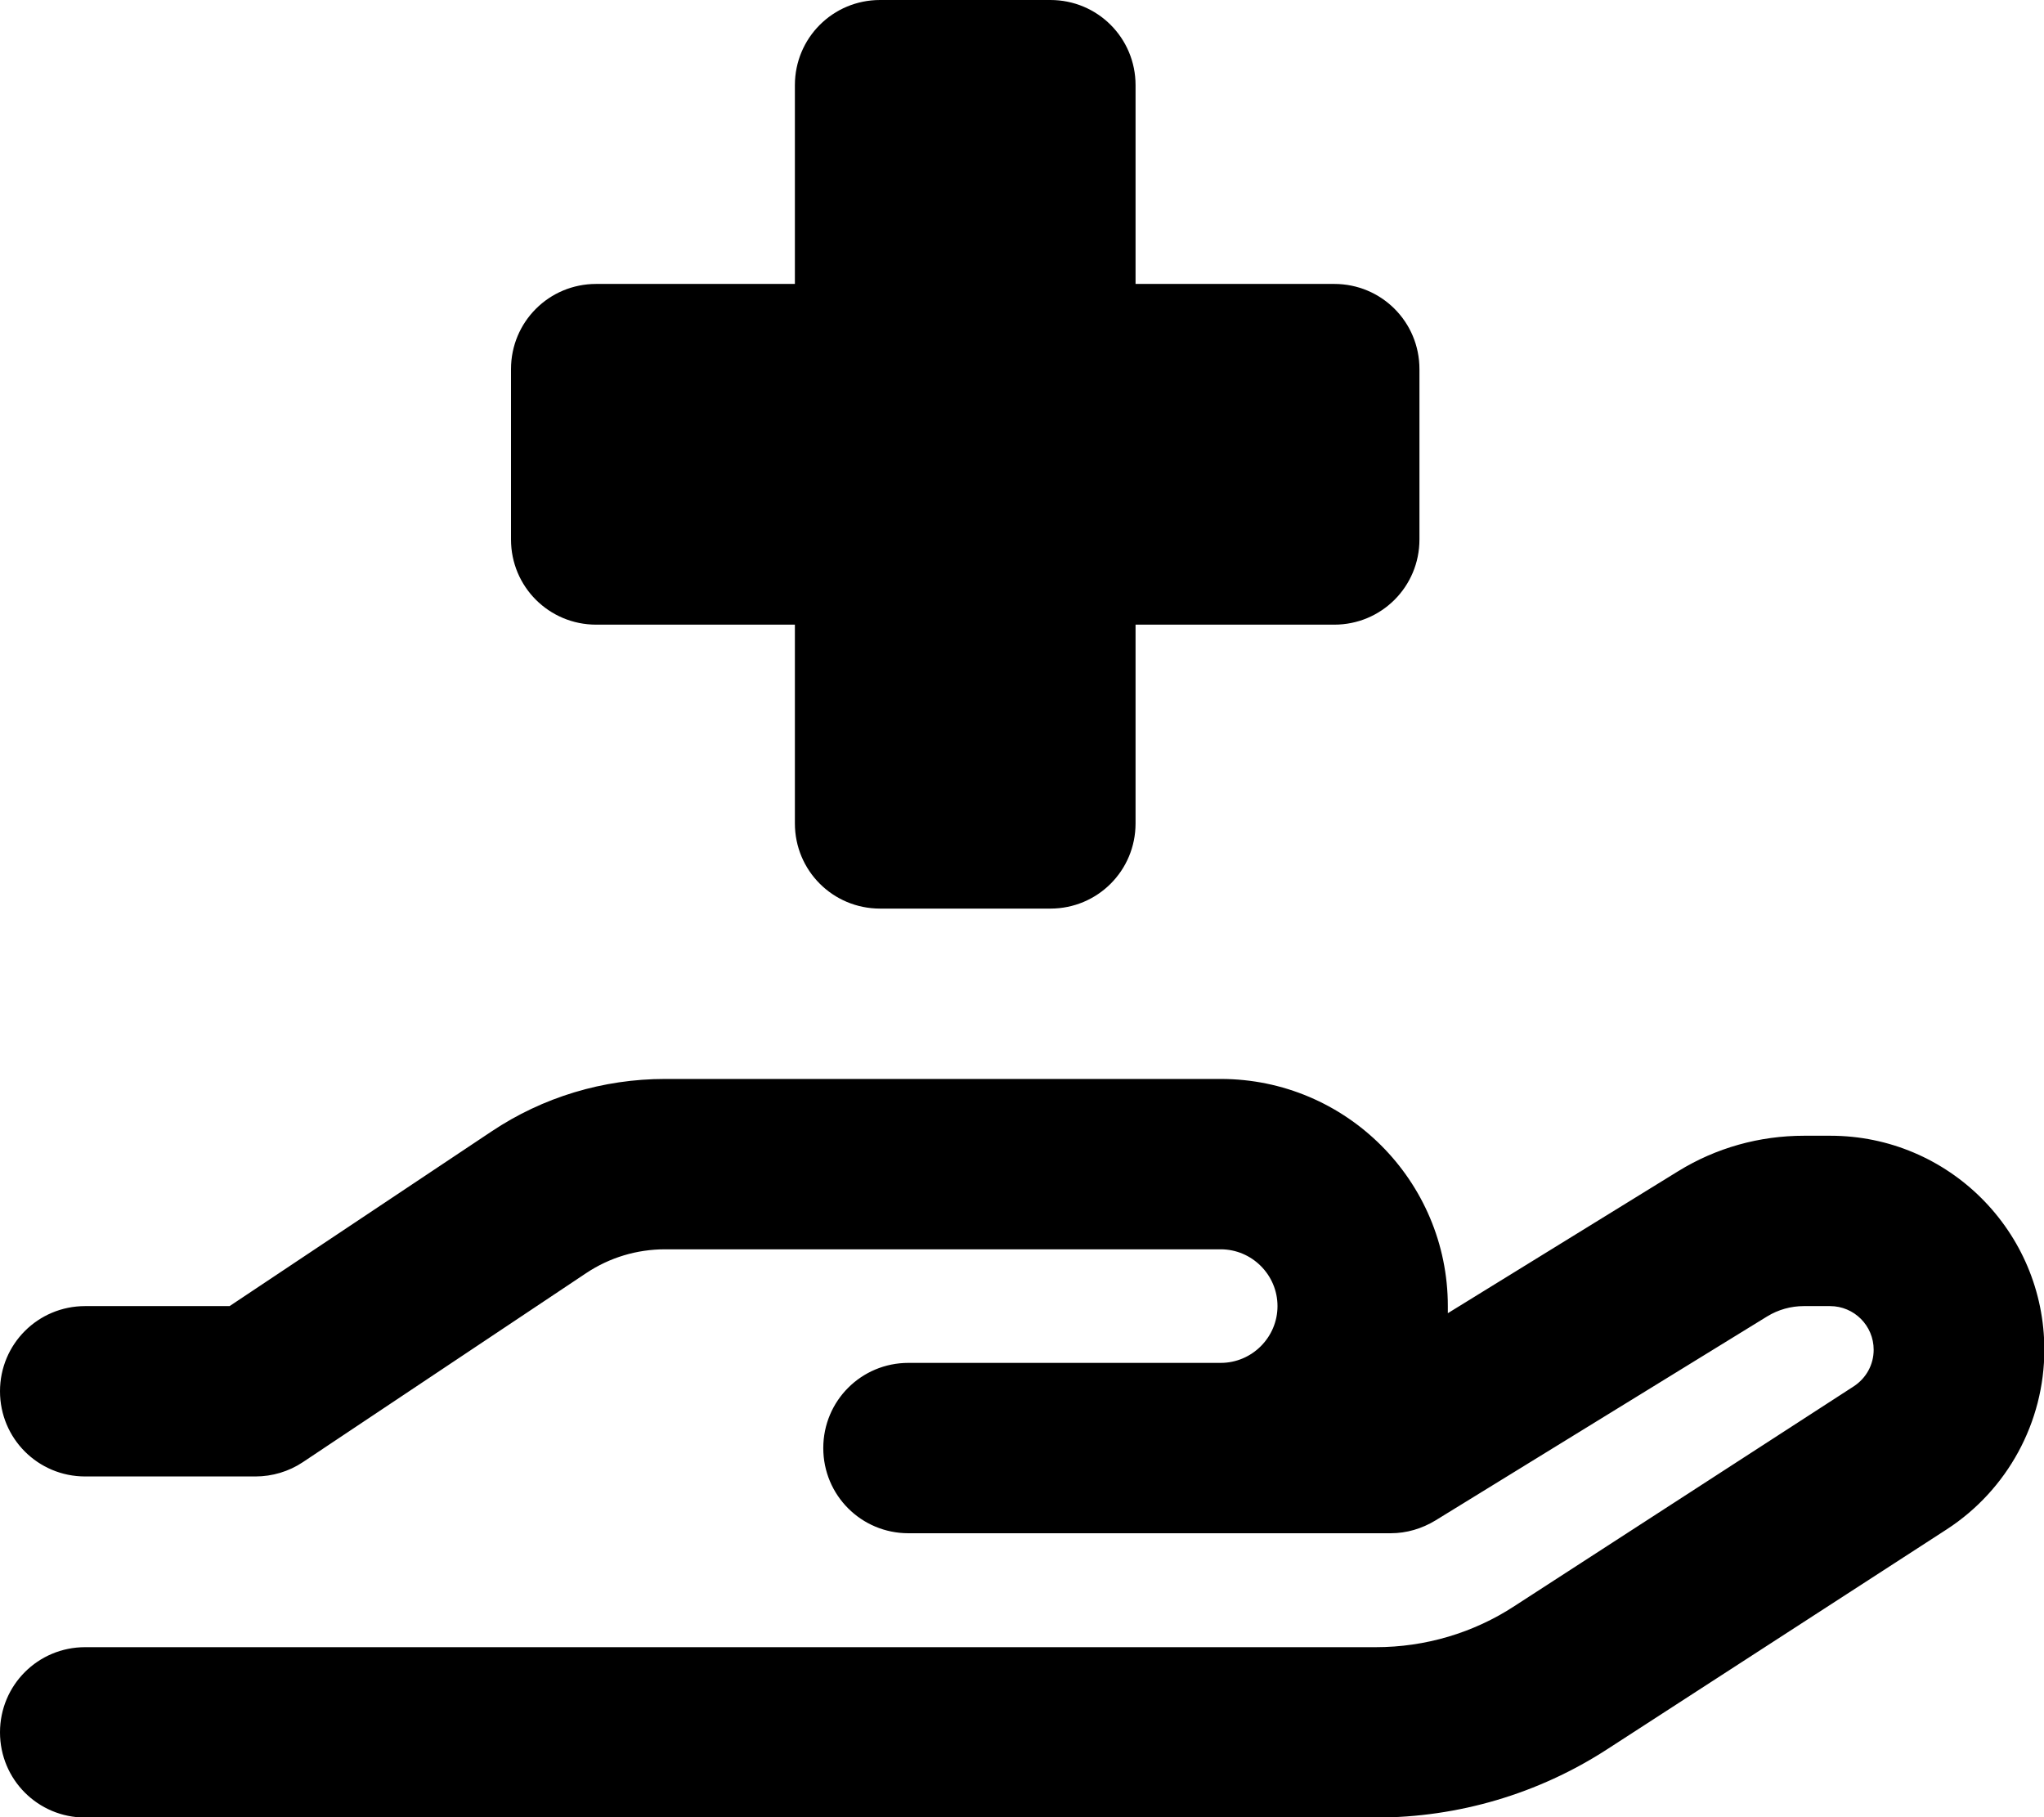 <svg xmlns="http://www.w3.org/2000/svg" viewBox="0 0 576 512"><!--! Font Awesome Pro 6.4.2 by @fontawesome - https://fontawesome.com License - https://fontawesome.com/license (Commercial License) Copyright 2023 Fonticons, Inc. --><path d="M224 24c0-13.3 10.7-24 24-24h48c13.3 0 24 10.7 24 24V80h56c13.3 0 24 10.7 24 24v48c0 13.3-10.7 24-24 24H320v56c0 13.3-10.7 24-24 24H248c-13.3 0-24-10.7-24-24V176H168c-13.3 0-24-10.7-24-24V104c0-13.3 10.7-24 24-24h56V24zM187.4 352c-7.9 0-15.6 2.3-22.2 6.7L85.3 412c-3.9 2.6-8.6 4-13.3 4H24c-13.3 0-24-10.7-24-24s10.7-24 24-24H64.7l73.8-49.2C153 309.1 170 304 187.4 304H344c35.3 0 64 28.7 64 64c0 .7 0 1.3 0 2l64.9-40c10.7-6.6 22.9-10 35.5-10h7.4c33.3 0 60.3 27 60.3 60.3c0 20.4-10.4 39.5-27.5 50.6l-95.6 61.9c-19.4 12.6-42.1 19.3-65.2 19.3H24c-13.3 0-24-10.7-24-24s10.7-24 24-24H387.7c13.9 0 27.5-4 39.1-11.6l95.6-61.9c3.5-2.3 5.6-6.1 5.6-10.3c0-6.8-5.5-12.3-12.3-12.3h-7.4c-3.6 0-7.2 1-10.3 2.9l-93.5 57.5c-3.8 2.3-8.1 3.6-12.6 3.6H344 320 256c-13.3 0-24-10.7-24-24s10.7-24 24-24h64 24c8.8 0 16-7.2 16-16s-7.2-16-16-16H187.4z"/></svg>